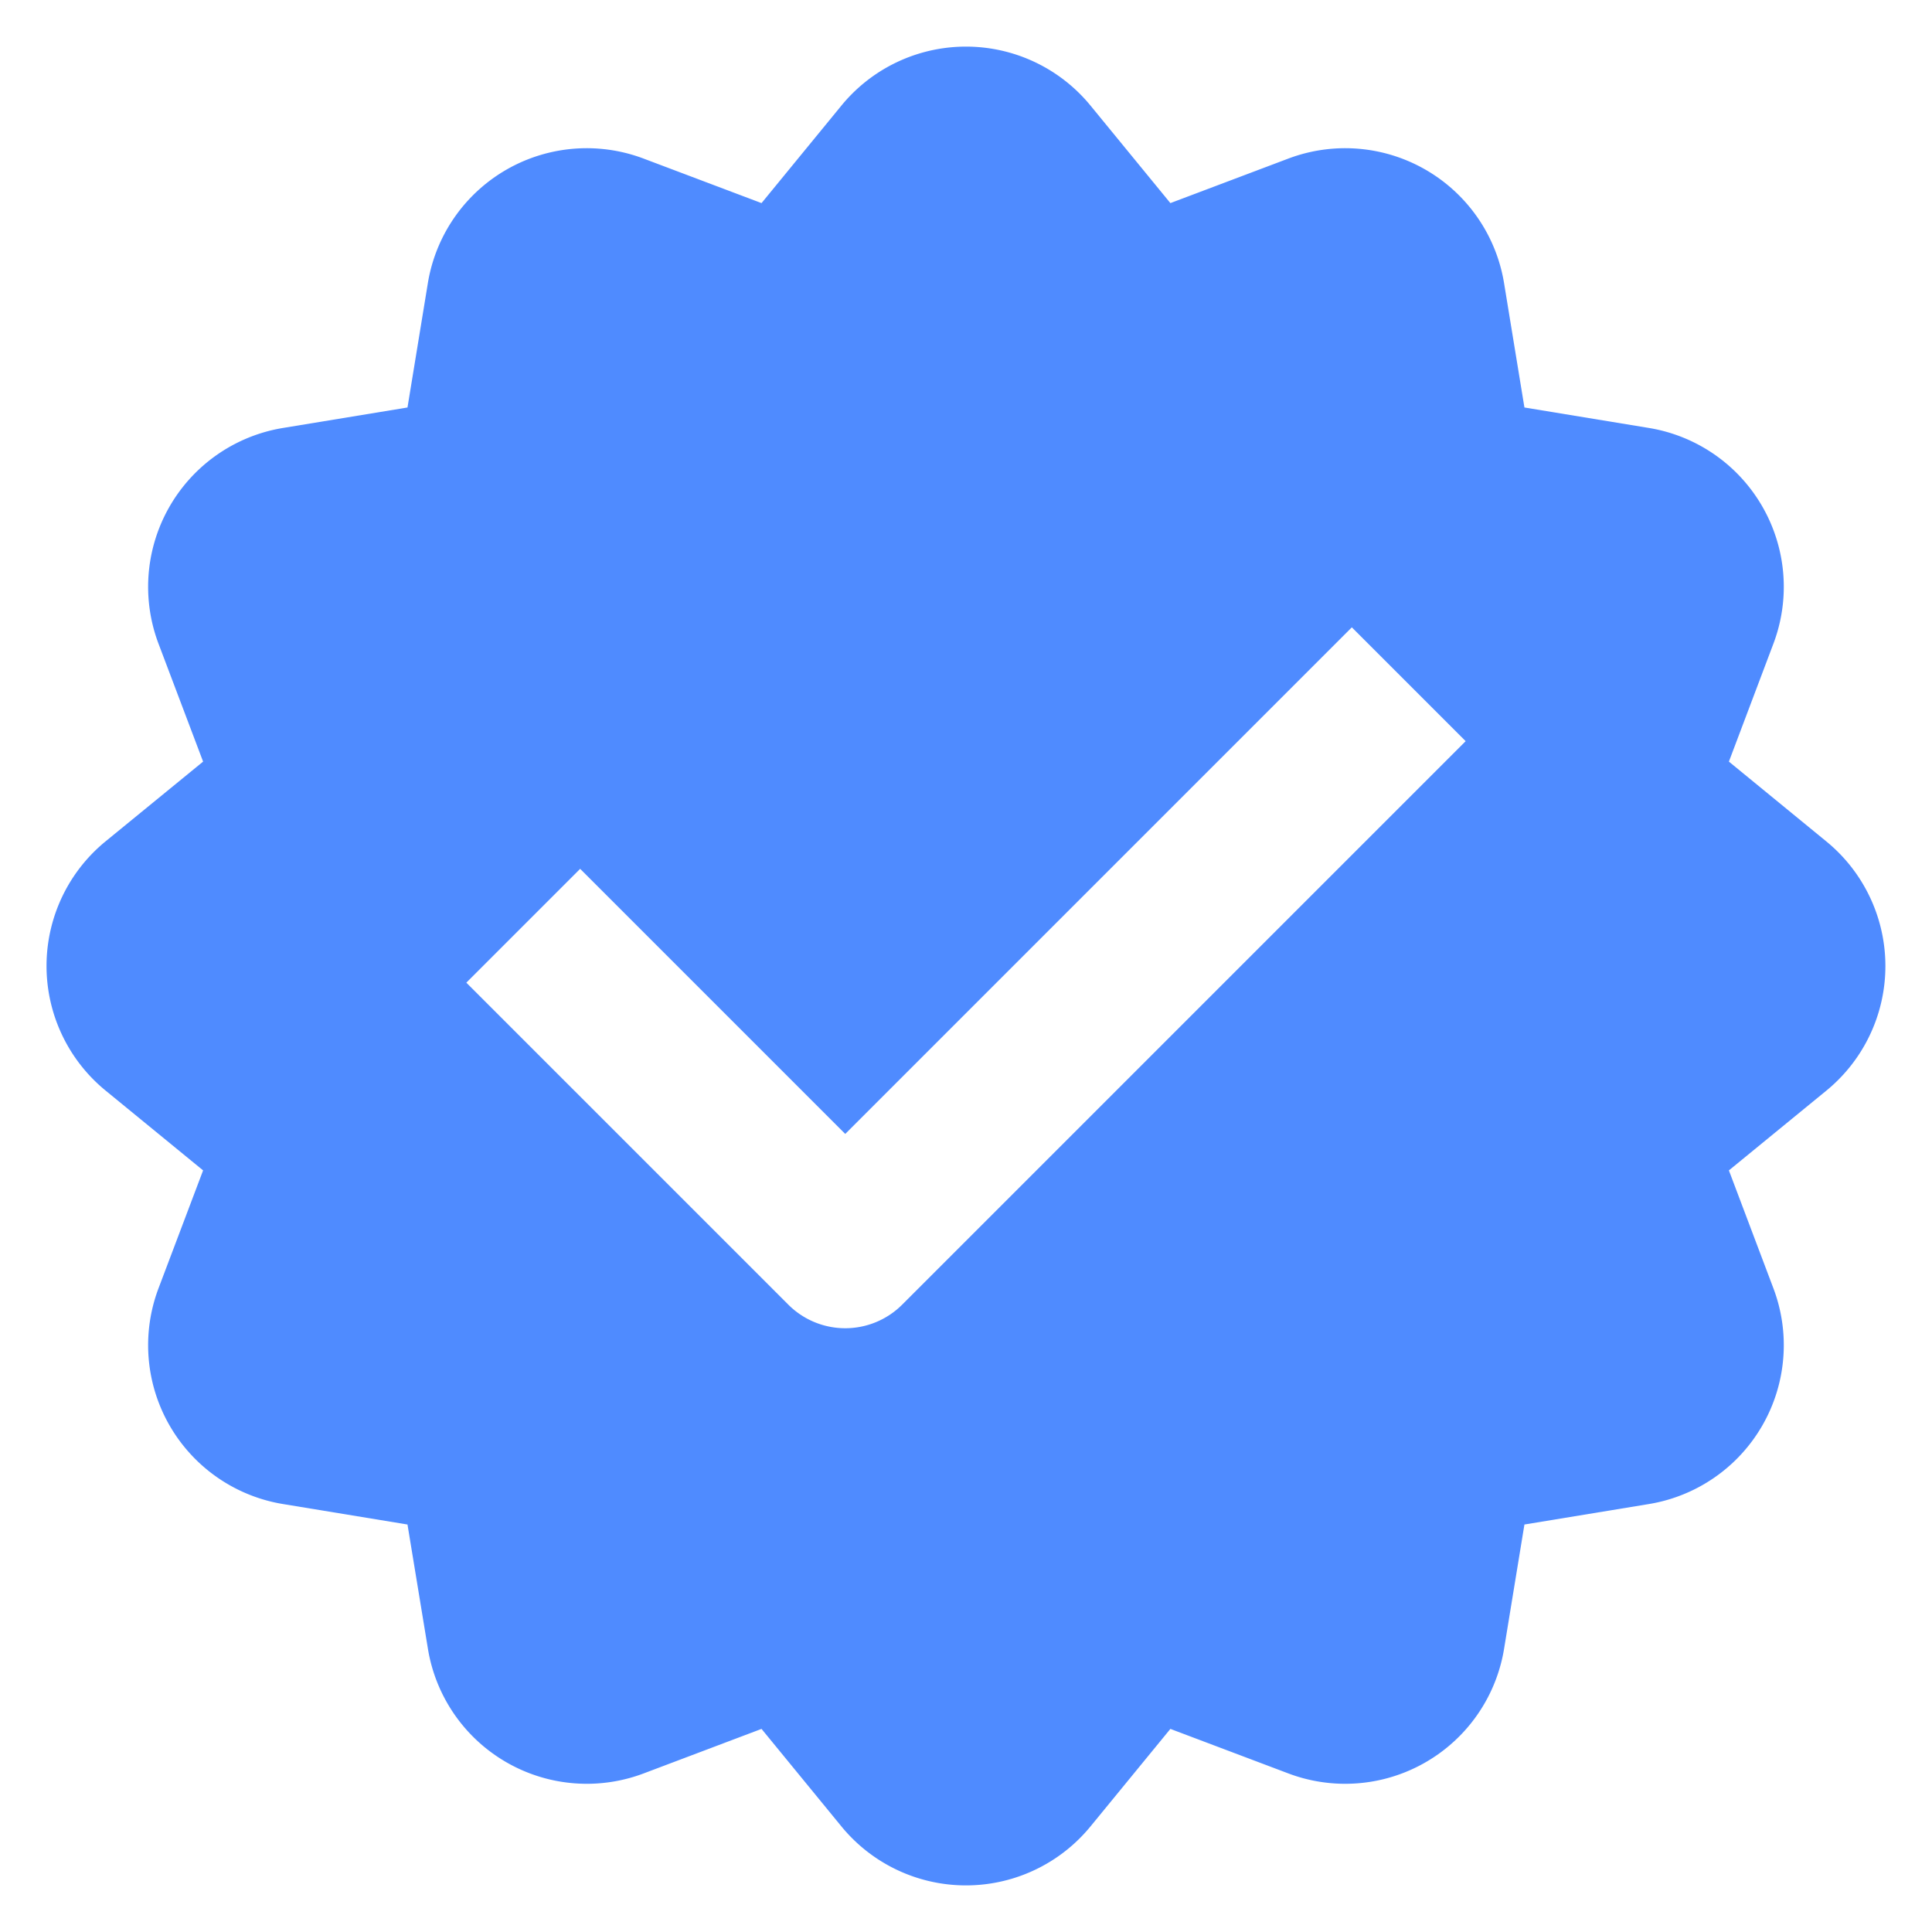 <svg fill="none" viewBox="0 0 24 24" xmlns="http://www.w3.org/2000/svg"><path clip-rule="evenodd" d="M10.452 1.312a2 2 0 0 1 3.095 0l.992 1.211 1.465-.553a2 2 0 0 1 2.68 1.547l.253 1.545 1.545.254a2 2 0 0 1 1.548 2.68l-.553 1.465 1.211.992a2 2 0 0 1 0 3.095l-1.211.991.553 1.465a2 2 0 0 1-1.548 2.68l-1.545.254-.253 1.545a2 2 0 0 1-2.68 1.547l-1.465-.553-.992 1.211a2 2 0 0 1-3.095 0l-.992-1.211-1.464.553a2 2 0 0 1-2.68-1.547l-.254-1.545-1.545-.254a2 2 0 0 1-1.548-2.68l.554-1.465-1.212-.992a2 2 0 0 1 0-3.095l1.212-.991-.554-1.465a2 2 0 0 1 1.548-2.68l1.545-.254.253-1.545a2 2 0 0 1 2.68-1.547l1.465.553.992-1.211Zm.755 14.895 7-7-1.414-1.414-6.293 6.293-3.293-3.293-1.414 1.414 4 4a1 1 0 0 0 1.414 0Z" fill="#4f8bff" fill-rule="evenodd" class="fill-000000"></path></svg>